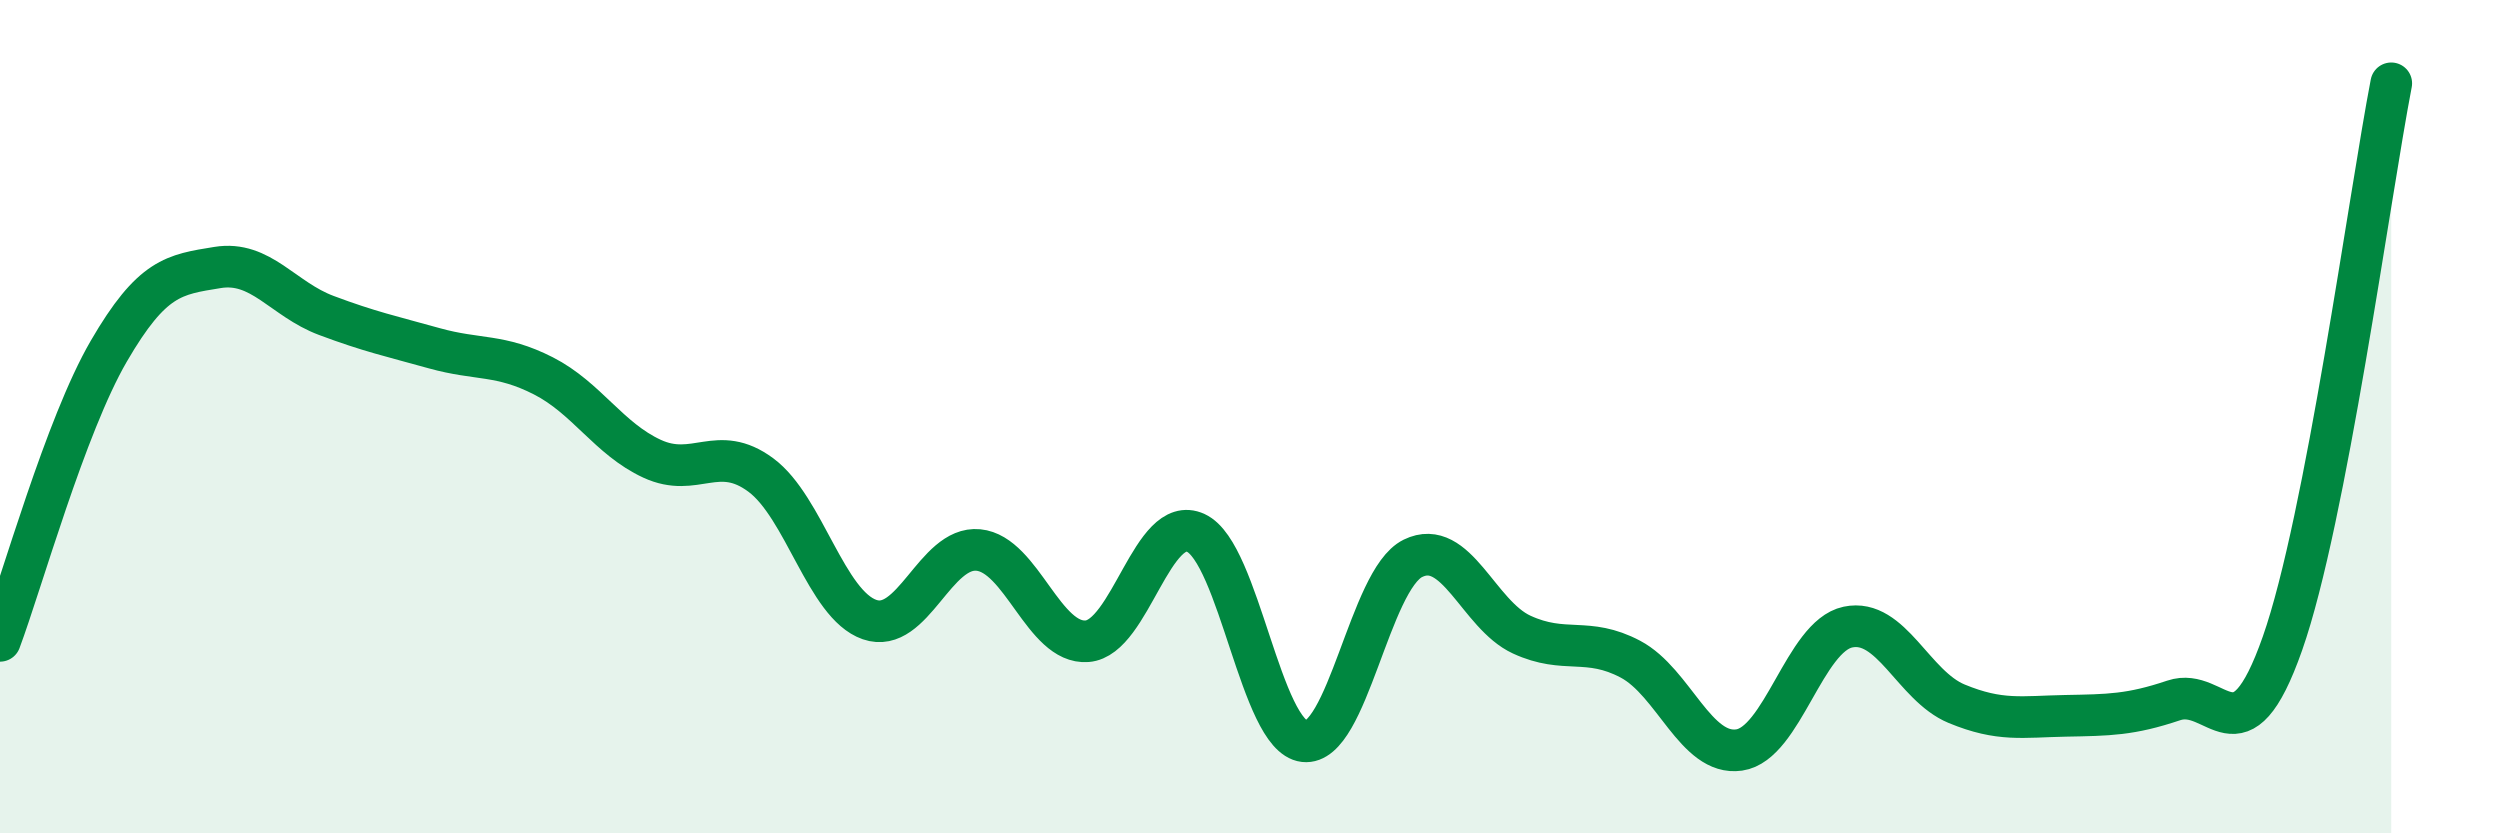 
    <svg width="60" height="20" viewBox="0 0 60 20" xmlns="http://www.w3.org/2000/svg">
      <path
        d="M 0,15.38 C 0.52,13.99 1.57,10.22 2.61,8.43 C 3.65,6.64 4.18,6.59 5.22,6.42 C 6.26,6.25 6.79,7.18 7.83,7.57 C 8.87,7.96 9.39,8.07 10.43,8.36 C 11.47,8.65 12,8.49 13.04,9.02 C 14.08,9.55 14.61,10.53 15.65,11.01 C 16.69,11.49 17.22,10.63 18.26,11.4 C 19.3,12.17 19.83,14.51 20.87,14.87 C 21.91,15.23 22.44,13.1 23.48,13.2 C 24.52,13.3 25.05,15.47 26.09,15.39 C 27.13,15.31 27.66,12.31 28.7,12.79 C 29.74,13.27 30.26,17.67 31.3,17.79 C 32.34,17.91 32.87,13.91 33.91,13.4 C 34.95,12.89 35.48,14.75 36.52,15.23 C 37.56,15.71 38.09,15.27 39.13,15.82 C 40.17,16.37 40.7,18.15 41.74,18 C 42.78,17.85 43.31,15.27 44.35,15.05 C 45.39,14.83 45.92,16.46 46.96,16.89 C 48,17.32 48.53,17.2 49.57,17.18 C 50.61,17.16 51.13,17.16 52.17,16.81 C 53.21,16.46 53.74,18.4 54.78,15.44 C 55.82,12.48 56.87,4.69 57.39,2L57.39 20L0 20Z"
        fill="#008740"
        opacity="0.1"
        stroke-linecap="round"
        stroke-linejoin="round"
      />
      <path
        d="M 0,15.38 C 0.52,13.99 1.57,10.22 2.61,8.43 C 3.65,6.64 4.18,6.59 5.22,6.42 C 6.26,6.25 6.79,7.18 7.83,7.57 C 8.87,7.96 9.39,8.07 10.43,8.36 C 11.47,8.65 12,8.49 13.04,9.02 C 14.08,9.55 14.61,10.53 15.65,11.01 C 16.69,11.49 17.22,10.63 18.26,11.4 C 19.3,12.17 19.83,14.51 20.87,14.87 C 21.91,15.23 22.44,13.1 23.48,13.2 C 24.52,13.3 25.05,15.47 26.09,15.39 C 27.13,15.31 27.66,12.31 28.7,12.79 C 29.74,13.27 30.26,17.67 31.3,17.79 C 32.34,17.91 32.87,13.91 33.91,13.4 C 34.95,12.89 35.48,14.75 36.52,15.23 C 37.56,15.71 38.09,15.27 39.13,15.82 C 40.17,16.37 40.7,18.15 41.74,18 C 42.78,17.85 43.31,15.27 44.35,15.05 C 45.39,14.83 45.92,16.46 46.96,16.89 C 48,17.32 48.53,17.2 49.57,17.18 C 50.61,17.16 51.13,17.16 52.17,16.81 C 53.21,16.46 53.74,18.4 54.78,15.44 C 55.82,12.48 56.87,4.69 57.39,2"
        stroke="#008740"
        stroke-width="1"
        fill="none"
        stroke-linecap="round"
        stroke-linejoin="round"
      />
    </svg>
  
